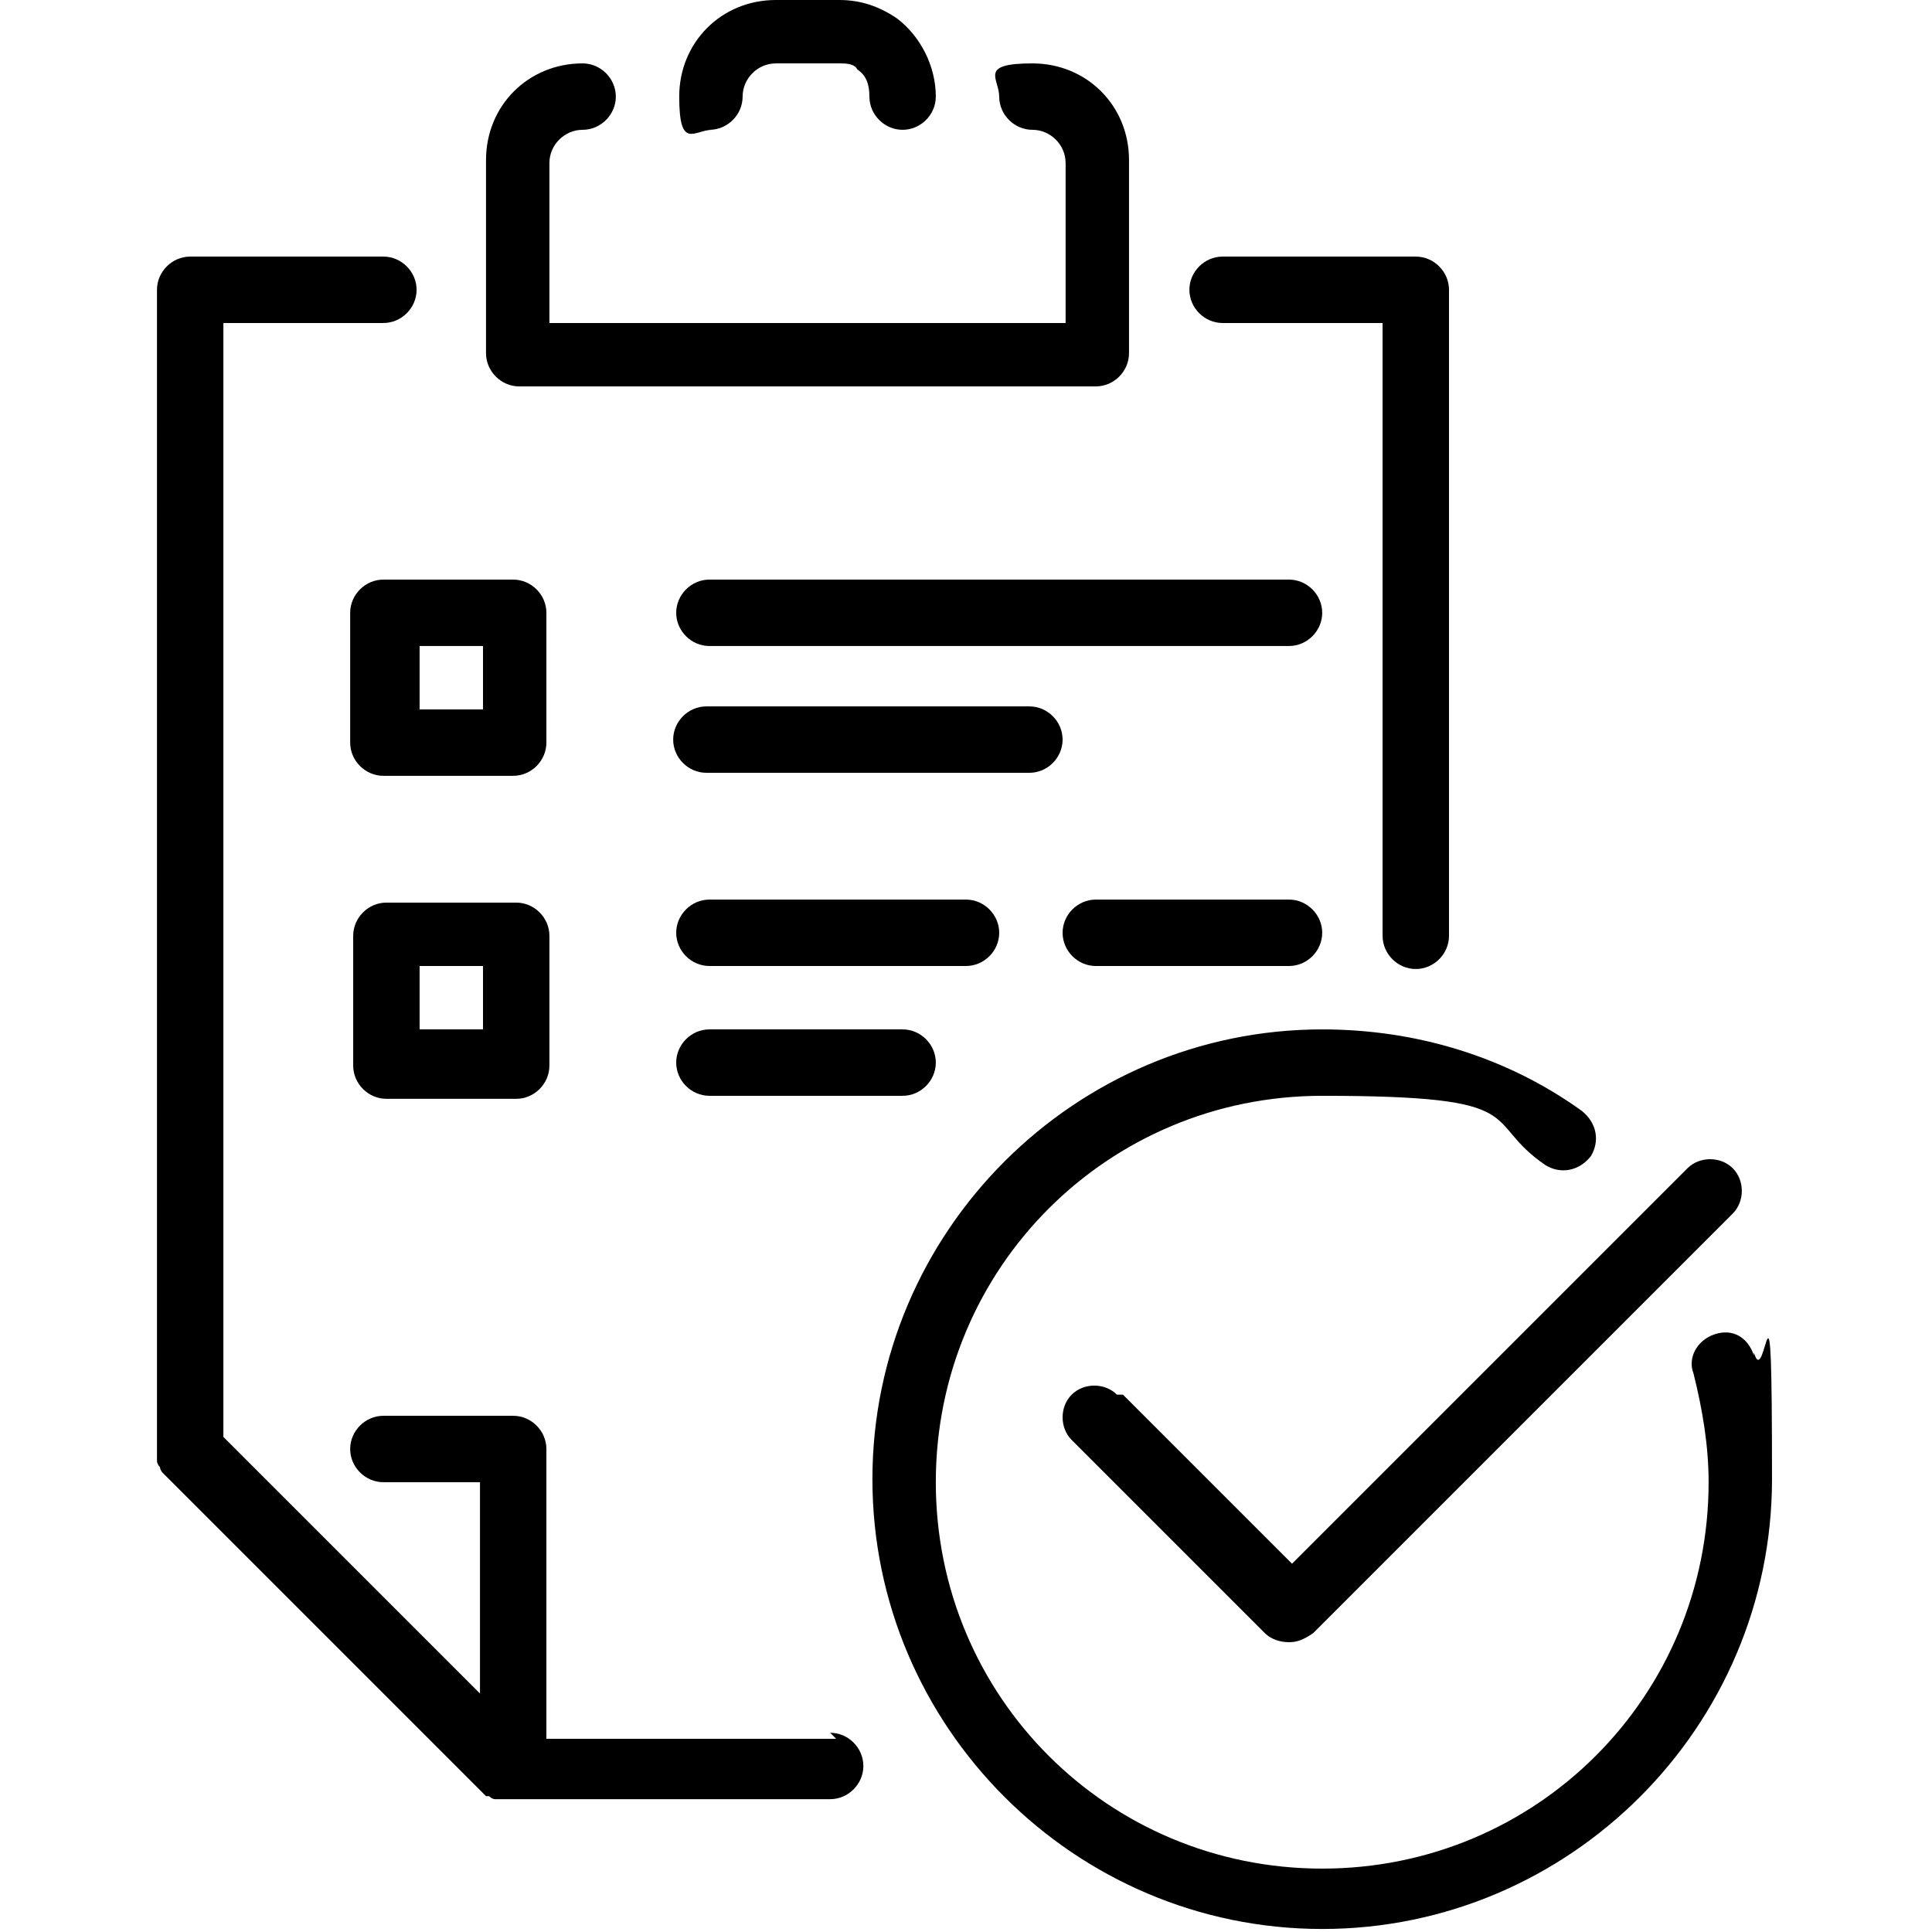 <?xml version="1.0" encoding="UTF-8"?>
<svg id="Layer_1" xmlns="http://www.w3.org/2000/svg" version="1.1" viewBox="0 0 64 64">
  <!-- Generator: Adobe Illustrator 29.1.0, SVG Export Plug-In . SVG Version: 2.1.0 Build 142)  -->
  <path d="M27.7,57.6h-9.6v-9.6c0-.6-.5-1.1-1.1-1.1h-4.3c-.6,0-1.1.5-1.1,1.1s.5,1.1,1.1,1.1h3.2v7l-8.5-8.5V10.7h5.3c.6,0,1.1-.5,1.1-1.1s-.5-1.1-1.1-1.1h-6.4c-.6,0-1.1.5-1.1,1.1v38.4c0,.1,0,.3,0,.4,0,0,0,.1.1.2,0,0,0,.1.1.2l10.7,10.7s0,0,.1,0c0,0,.1.1.2.1.1,0,.3,0,.4,0h10.7c.6,0,1.1-.5,1.1-1.1s-.5-1.1-1.1-1.1Z"/>
  <path d="M40.5,10.7h5.3v20.3c0,.6.5,1.1,1.1,1.1s1.1-.5,1.1-1.1V9.6c0-.6-.5-1.1-1.1-1.1h-6.4c-.6,0-1.1.5-1.1,1.1s.5,1.1,1.1,1.1Z"/>
  <path d="M36.3,32h6.4c.6,0,1.1-.5,1.1-1.1s-.5-1.1-1.1-1.1h-6.4c-.6,0-1.1.5-1.1,1.1s.5,1.1,1.1,1.1Z"/>
  <path d="M23.5,34.1c-.6,0-1.1.5-1.1,1.1s.5,1.1,1.1,1.1h6.4c.6,0,1.1-.5,1.1-1.1s-.5-1.1-1.1-1.1h-6.4Z"/>
  <path d="M33.1,30.9c0-.6-.5-1.1-1.1-1.1h-8.5c-.6,0-1.1.5-1.1,1.1s.5,1.1,1.1,1.1h8.5c.6,0,1.1-.5,1.1-1.1Z"/>
  <path d="M42.7,19.2h-19.2c-.6,0-1.1.5-1.1,1.1s.5,1.1,1.1,1.1h19.2c.6,0,1.1-.5,1.1-1.1s-.5-1.1-1.1-1.1Z"/>
  <path d="M35.2,24.5c0-.6-.5-1.1-1.1-1.1h-10.7c-.6,0-1.1.5-1.1,1.1s.5,1.1,1.1,1.1h10.7c.6,0,1.1-.5,1.1-1.1Z"/>
  <path d="M18.1,20.3c0-.6-.5-1.1-1.1-1.1h-4.3c-.6,0-1.1.5-1.1,1.1v4.3c0,.6.5,1.1,1.1,1.1h4.3c.6,0,1.1-.5,1.1-1.1v-4.3ZM16,23.5h-2.1v-2.1h2.1v2.1Z"/>
  <path d="M17.1,29.9h-4.3c-.6,0-1.1.5-1.1,1.1v4.3c0,.6.5,1.1,1.1,1.1h4.3c.6,0,1.1-.5,1.1-1.1v-4.3c0-.6-.5-1.1-1.1-1.1ZM16,34.1h-2.1v-2.1h2.1v2.1Z"/>
  <path d="M17.1,12.8h19.2c.6,0,1.1-.5,1.1-1.1v-6.4c0-1.8-1.4-3.2-3.2-3.2s-1.1.5-1.1,1.1.5,1.1,1.1,1.1,1.1.5,1.1,1.1v5.3h-17.1v-5.3c0-.6.5-1.1,1.1-1.1s1.1-.5,1.1-1.1-.5-1.1-1.1-1.1c-1.8,0-3.2,1.4-3.2,3.2v6.4c0,.6.5,1.1,1.1,1.1Z"/>
  <path d="M23.5,4.3c.6,0,1.1-.5,1.1-1.1s.5-1.1,1.1-1.1h2.1c.2,0,.5,0,.6.2.3.2.4.5.4.9,0,.6.5,1.1,1.1,1.1s1.1-.5,1.1-1.1c0-1-.5-2-1.3-2.6-.6-.4-1.2-.6-1.9-.6h-2.1c-1.8,0-3.2,1.4-3.2,3.2s.5,1.1,1.1,1.1Z"/>
  <path d="M37,46.2c-.4-.4-1.1-.4-1.5,0-.4.4-.4,1.1,0,1.5l6.4,6.4c.2.2.5.3.8.3s.5-.1.8-.3l13.9-13.9c.4-.4.4-1.1,0-1.5-.4-.4-1.1-.4-1.5,0l-13.1,13.1-5.6-5.6Z"/>
  <path d="M58.1,44.9c-.2-.6-.7-.9-1.3-.7-.6.2-.9.8-.7,1.3.3,1.2.5,2.4.5,3.6,0,7.1-5.7,12.8-12.8,12.8s-12.8-5.7-12.8-12.8,5.7-12.8,12.8-12.8,5.2.8,7.4,2.3c.5.3,1.1.2,1.5-.3.3-.5.2-1.1-.3-1.5-2.5-1.8-5.5-2.7-8.6-2.7-8.2,0-14.9,6.7-14.9,14.9s6.7,14.9,14.9,14.9,14.9-6.7,14.9-14.9-.2-2.8-.6-4.2Z"/>
</svg>